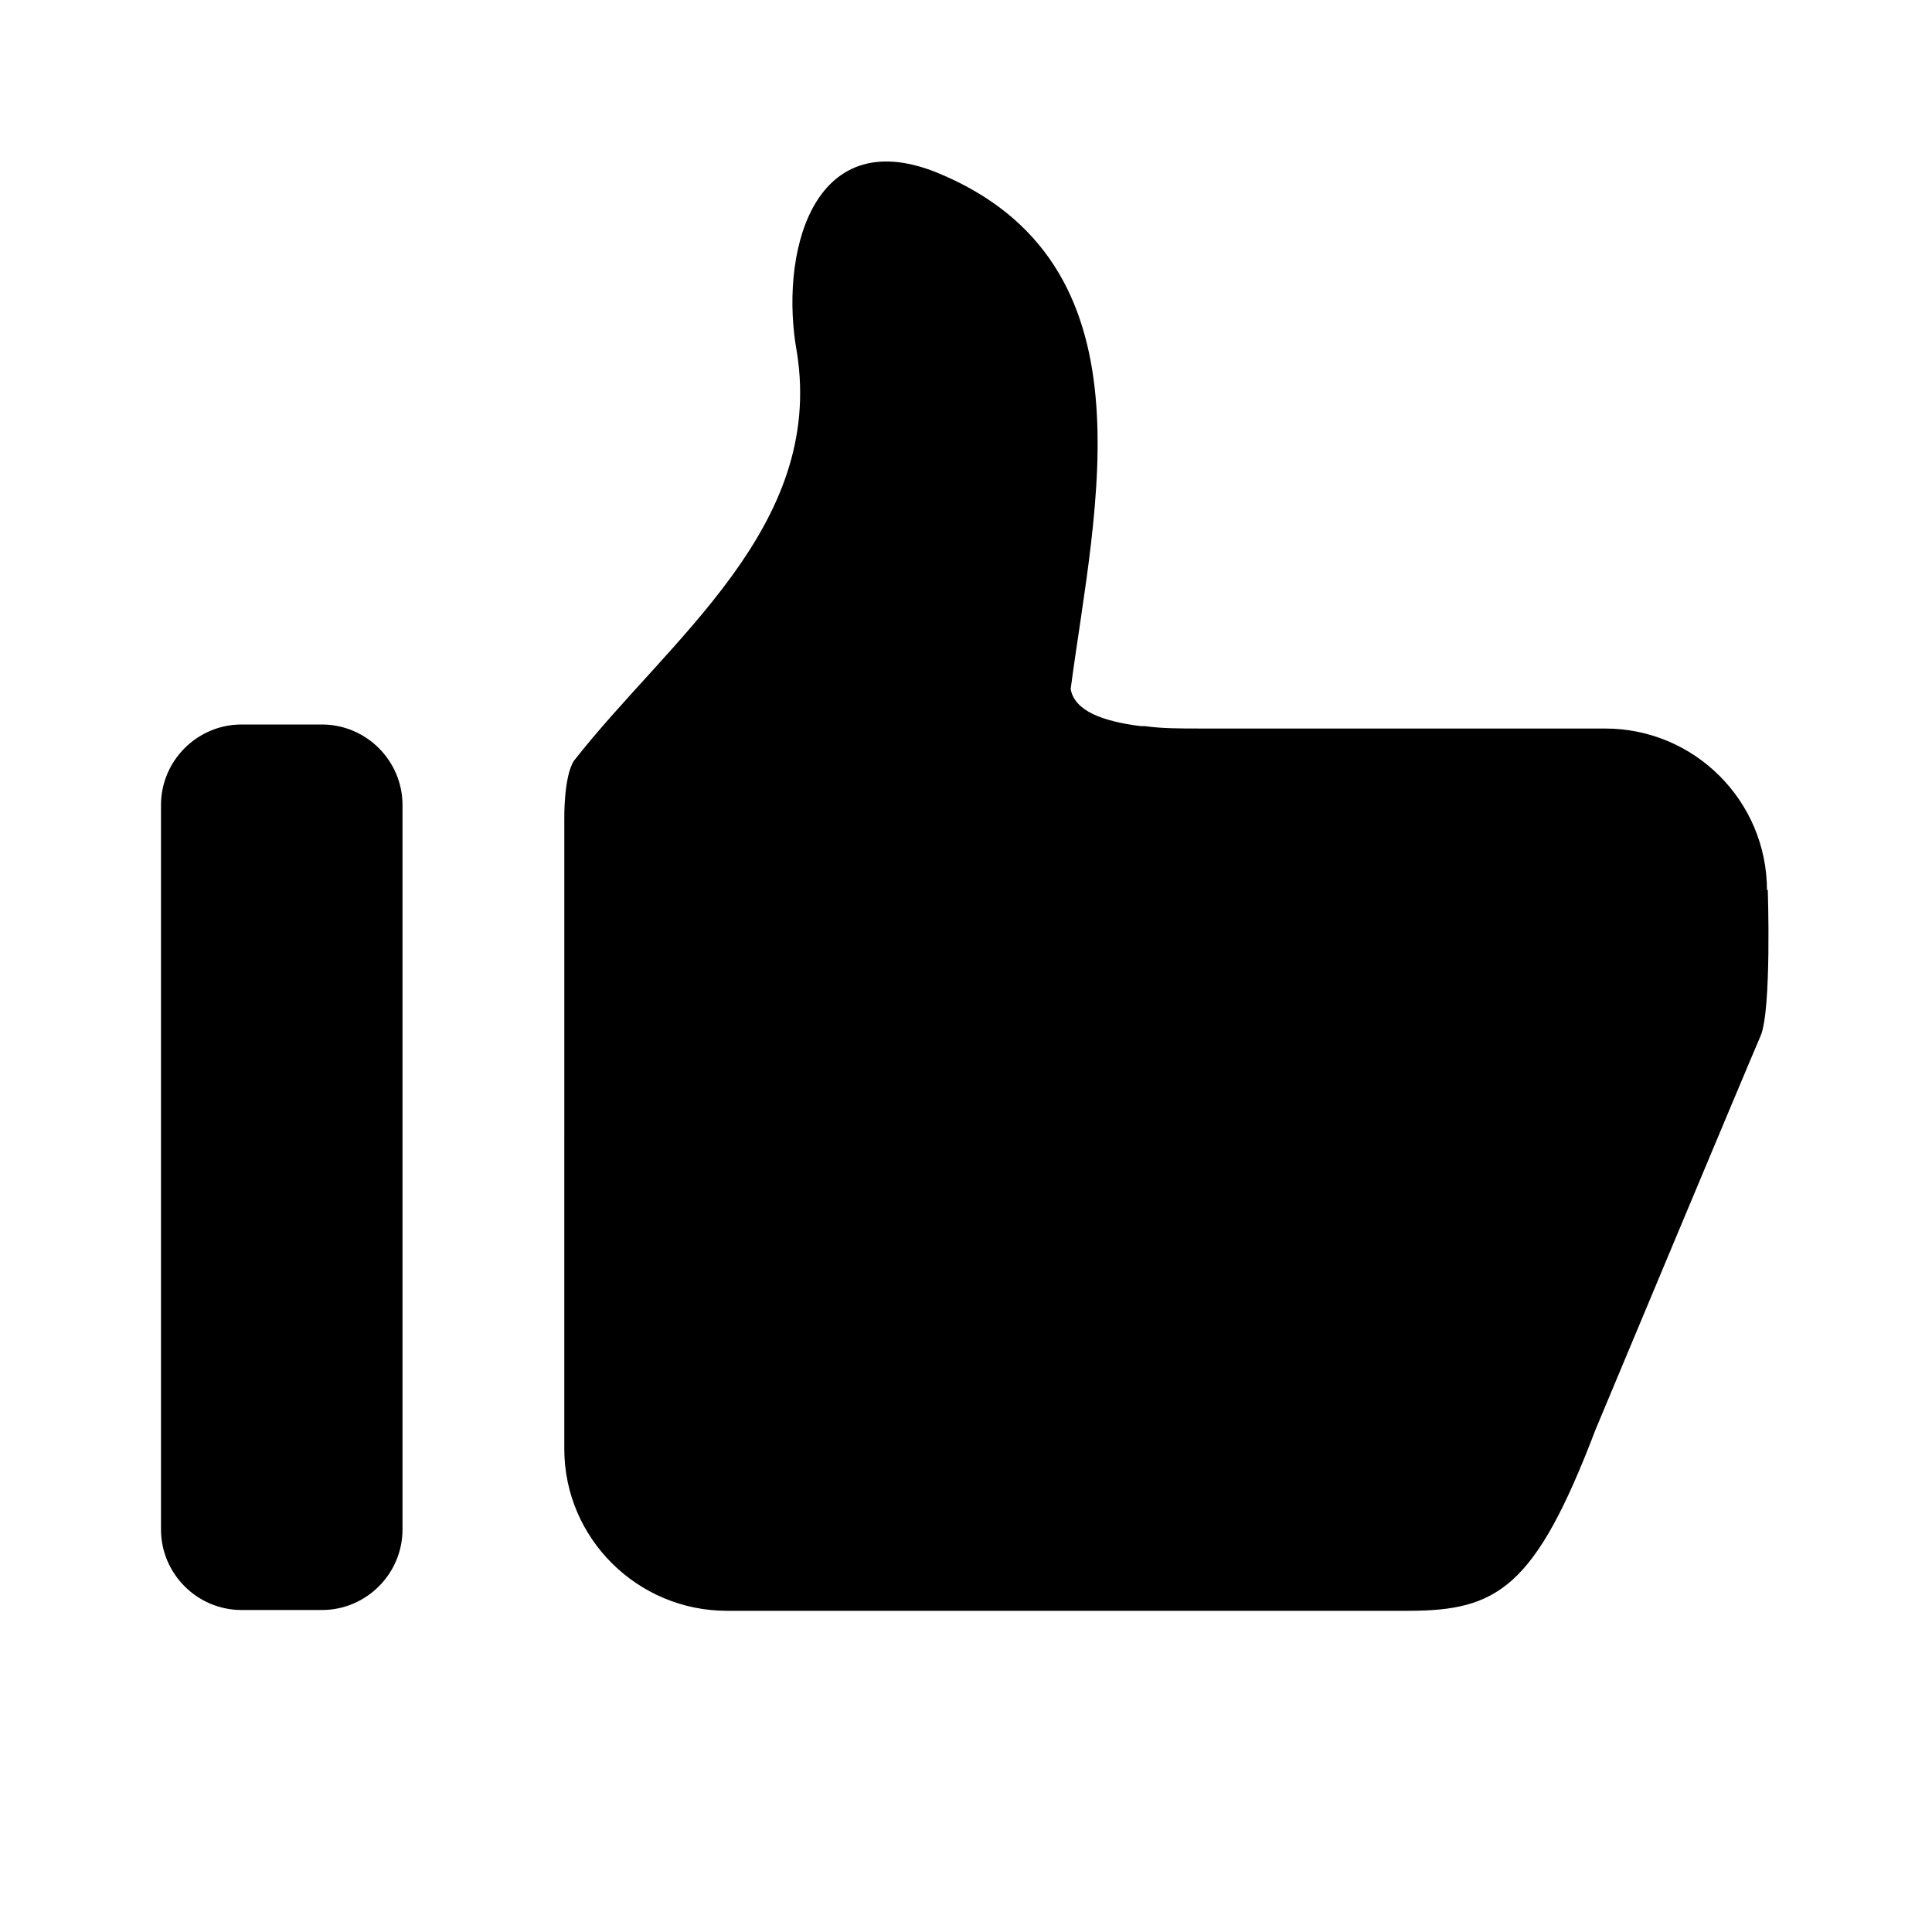 <svg xmlns="http://www.w3.org/2000/svg" width="24" height="24" fill="currentColor" class="mi-solid mi-thumbs-up" viewBox="0 0 24 24">
  <path d="M4 9H3c-.55 0-1 .45-1 1v9c0 .55.45 1 1 1h1c.55 0 1-.45 1-1v-9c0-.55-.45-1-1-1m17.95 2.06c0-1.11-.9-2.01-2.01-2.01h-5.03c-.25 0-.48 0-.69-.03h-.05c-.48-.06-.82-.19-.87-.46.3-2.27 1.08-5.3-1.67-6.42-1.56-.62-1.95 1.05-1.73 2.24.34 2.17-1.58 3.55-2.77 5.07-.13.2-.12.73-.12.73V18c0 1.11.91 2.01 2.02 2.01h8.46c1.11 0 1.58-.28 2.33-2.25 0 0 1.91-4.57 2.05-4.89s.09-1.82.09-1.82Z"/>
</svg>
